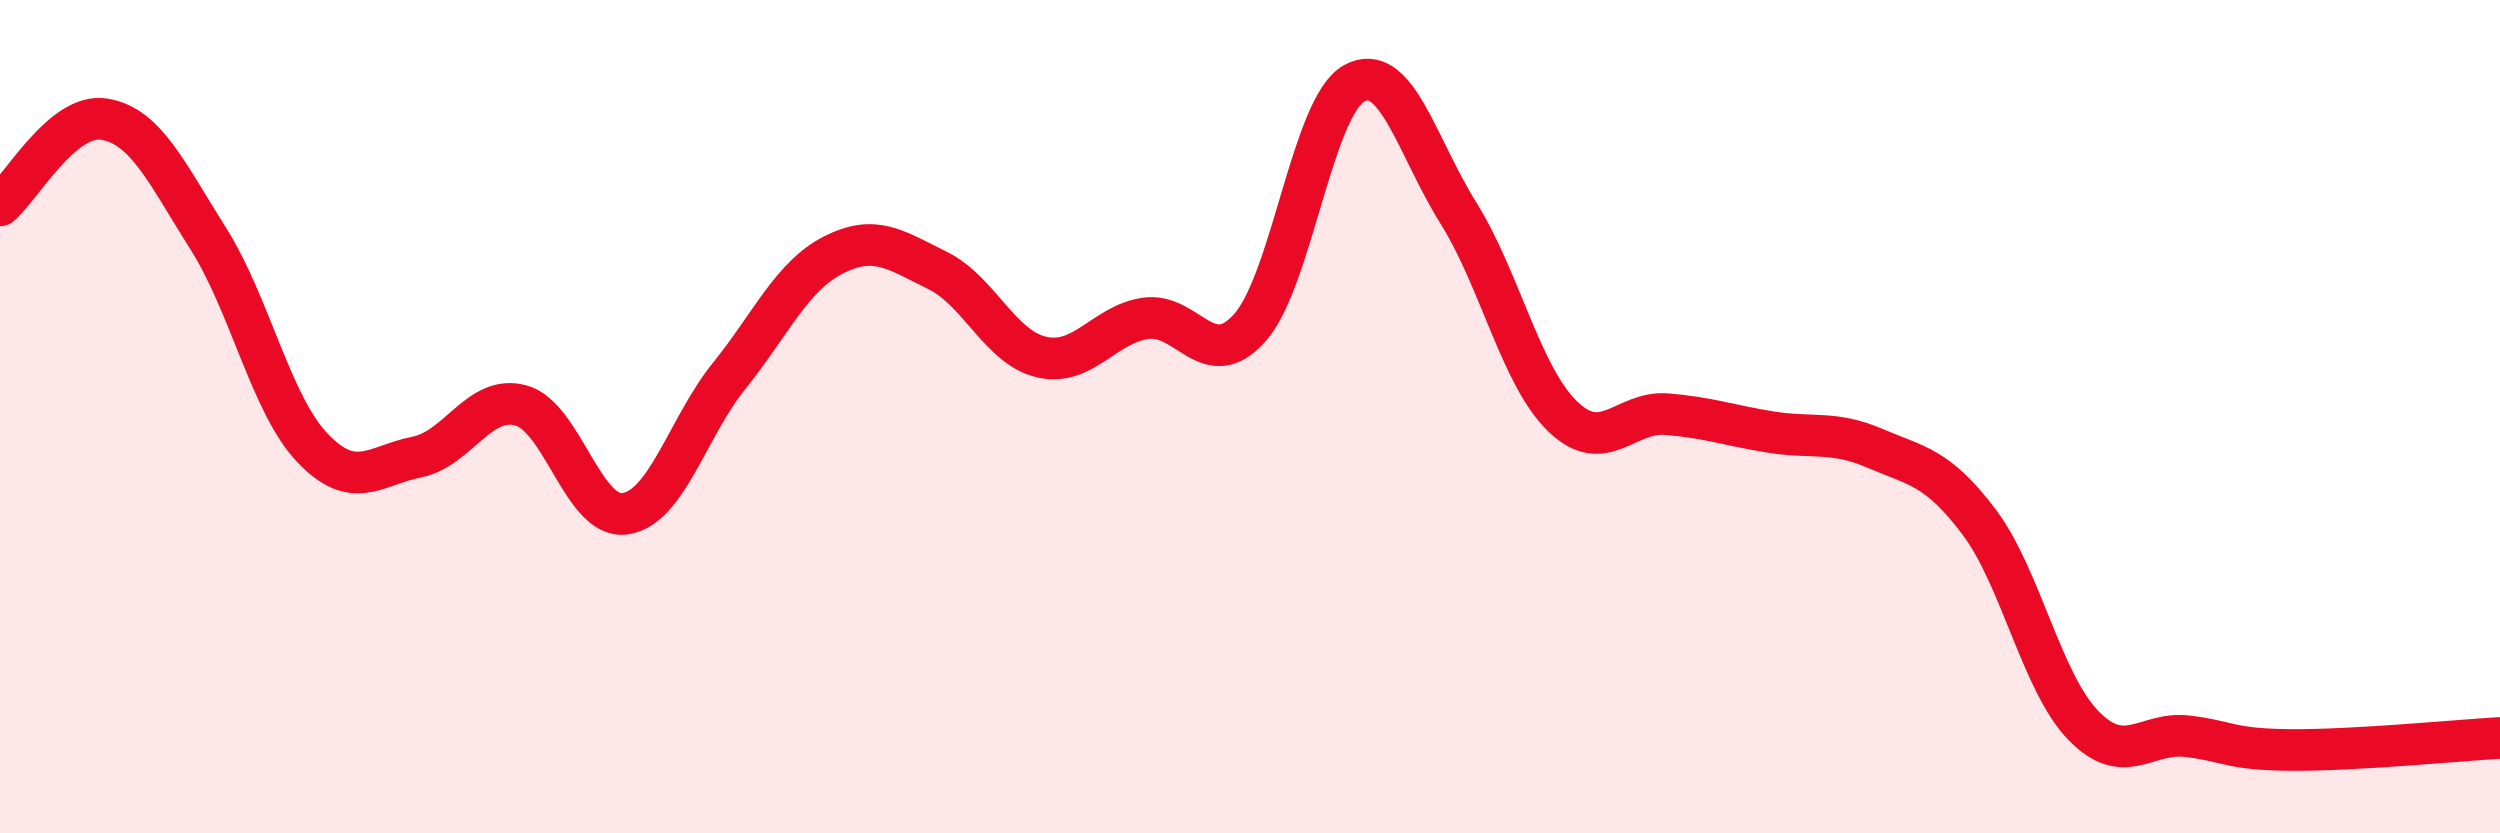 
    <svg width="60" height="20" viewBox="0 0 60 20" xmlns="http://www.w3.org/2000/svg">
      <path
        d="M 0,4.93 C 0.5,4.52 1.5,2.7 2.5,2.86 C 3.5,3.02 4,4.15 5,5.73 C 6,7.31 6.5,9.7 7.5,10.75 C 8.5,11.8 9,11.17 10,10.97 C 11,10.77 11.5,9.46 12.5,9.73 C 13.5,10 14,12.47 15,12.33 C 16,12.19 16.5,10.26 17.5,9.02 C 18.5,7.78 19,6.63 20,6.12 C 21,5.61 21.5,6 22.5,6.49 C 23.5,6.98 24,8.34 25,8.57 C 26,8.8 26.5,7.78 27.5,7.64 C 28.5,7.5 29,8.99 30,7.86 C 31,6.73 31.5,2.55 32.5,2 C 33.5,1.45 34,3.51 35,5.11 C 36,6.71 36.5,9.02 37.5,9.99 C 38.5,10.96 39,9.86 40,9.94 C 41,10.02 41.5,10.21 42.5,10.37 C 43.5,10.53 44,10.33 45,10.76 C 46,11.19 46.5,11.2 47.5,12.53 C 48.5,13.86 49,16.38 50,17.41 C 51,18.44 51.5,17.55 52.5,17.67 C 53.5,17.79 53.5,17.99 55,18 C 56.5,18.01 59,17.77 60,17.71L60 20L0 20Z"
        fill="#EB0A25"
        opacity="0.1"
        stroke-linecap="round"
        stroke-linejoin="round"
      />
      <path
        d="M 0,4.93 C 0.5,4.52 1.5,2.7 2.5,2.86 C 3.5,3.02 4,4.15 5,5.73 C 6,7.31 6.5,9.7 7.5,10.75 C 8.5,11.8 9,11.17 10,10.97 C 11,10.77 11.5,9.46 12.5,9.73 C 13.5,10 14,12.47 15,12.33 C 16,12.19 16.5,10.26 17.5,9.02 C 18.5,7.78 19,6.63 20,6.12 C 21,5.61 21.5,6 22.5,6.49 C 23.5,6.98 24,8.34 25,8.57 C 26,8.8 26.5,7.78 27.5,7.64 C 28.5,7.5 29,8.99 30,7.86 C 31,6.73 31.5,2.55 32.5,2 C 33.5,1.45 34,3.51 35,5.11 C 36,6.71 36.5,9.02 37.5,9.99 C 38.5,10.96 39,9.86 40,9.94 C 41,10.02 41.5,10.21 42.5,10.37 C 43.5,10.53 44,10.33 45,10.76 C 46,11.19 46.5,11.2 47.5,12.53 C 48.5,13.86 49,16.38 50,17.41 C 51,18.44 51.5,17.55 52.5,17.67 C 53.5,17.79 53.5,17.99 55,18 C 56.5,18.01 59,17.77 60,17.71"
        stroke="#EB0A25"
        stroke-width="1"
        fill="none"
        stroke-linecap="round"
        stroke-linejoin="round"
      />
    </svg>
  